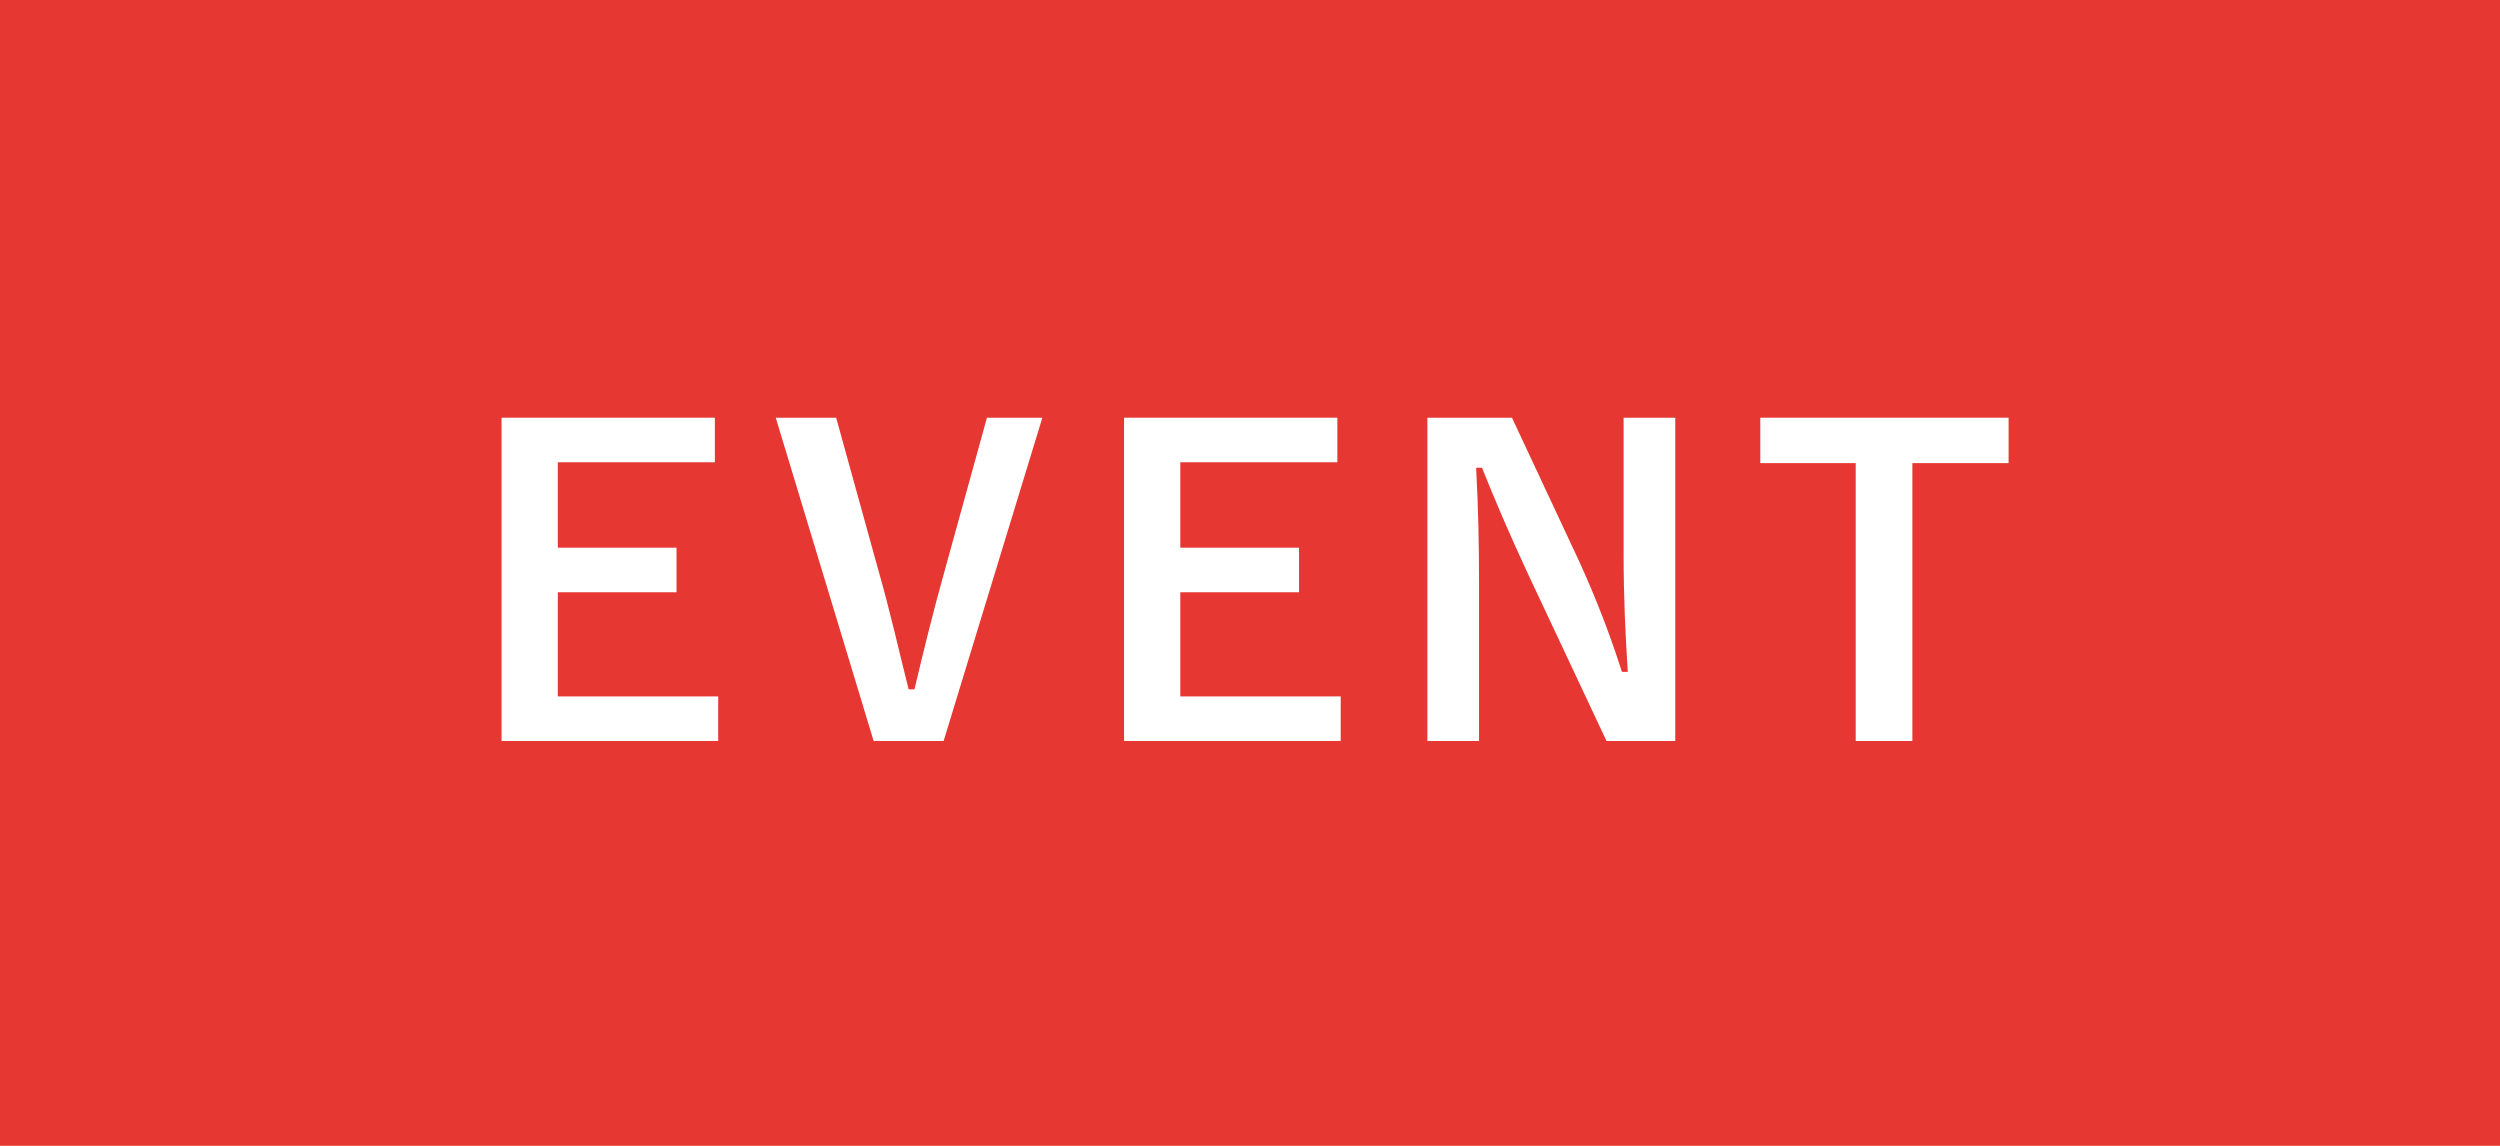 <svg viewBox="0 0 240 110" xmlns="http://www.w3.org/2000/svg" xmlns:xlink="http://www.w3.org/1999/xlink"><clipPath id="a"><path d="m0 0h240v110h-240z"/></clipPath><path d="m0 0h240v110h-240z" fill="#e63732"/><g clip-path="url(#a)" fill="#fff"><path d="m68.626 44.379h-15.077v8.199h11.398v4.279h-11.398v9.998h15.397v4.279h-20.797v-31.035h20.477v4.279z"/><path d="m90.588 71.135h-6.719l-9.398-31.035h5.799l4.04 14.598c1.16 4.039 1.959 7.679 2.919 11.479h.56c.88-3.72 1.759-7.319 2.879-11.318l4.079-14.758h5.319l-9.479 31.035z"/><path d="m128.386 44.379h-15.077v8.199h11.398v4.279h-11.398v9.998h15.397v4.279h-20.797v-31.035h20.477v4.279z"/><path d="m160.825 71.135h-6.599l-7.519-15.997c-1.8-3.88-3.04-6.759-4.439-10.238h-.56c.2 3.679.28 7.358.28 11.198v15.037h-4.959v-31.035h8.119l6.439 13.758c1.76 3.88 2.959 7.039 4.119 10.639h.56c-.24-3.8-.4-7.199-.4-11.358v-13.038h4.959v31.035z"/><path d="m192.825 44.459h-9.238v26.676h-5.439v-26.676h-9.159v-4.359h23.836v4.359z"/></g></svg>
